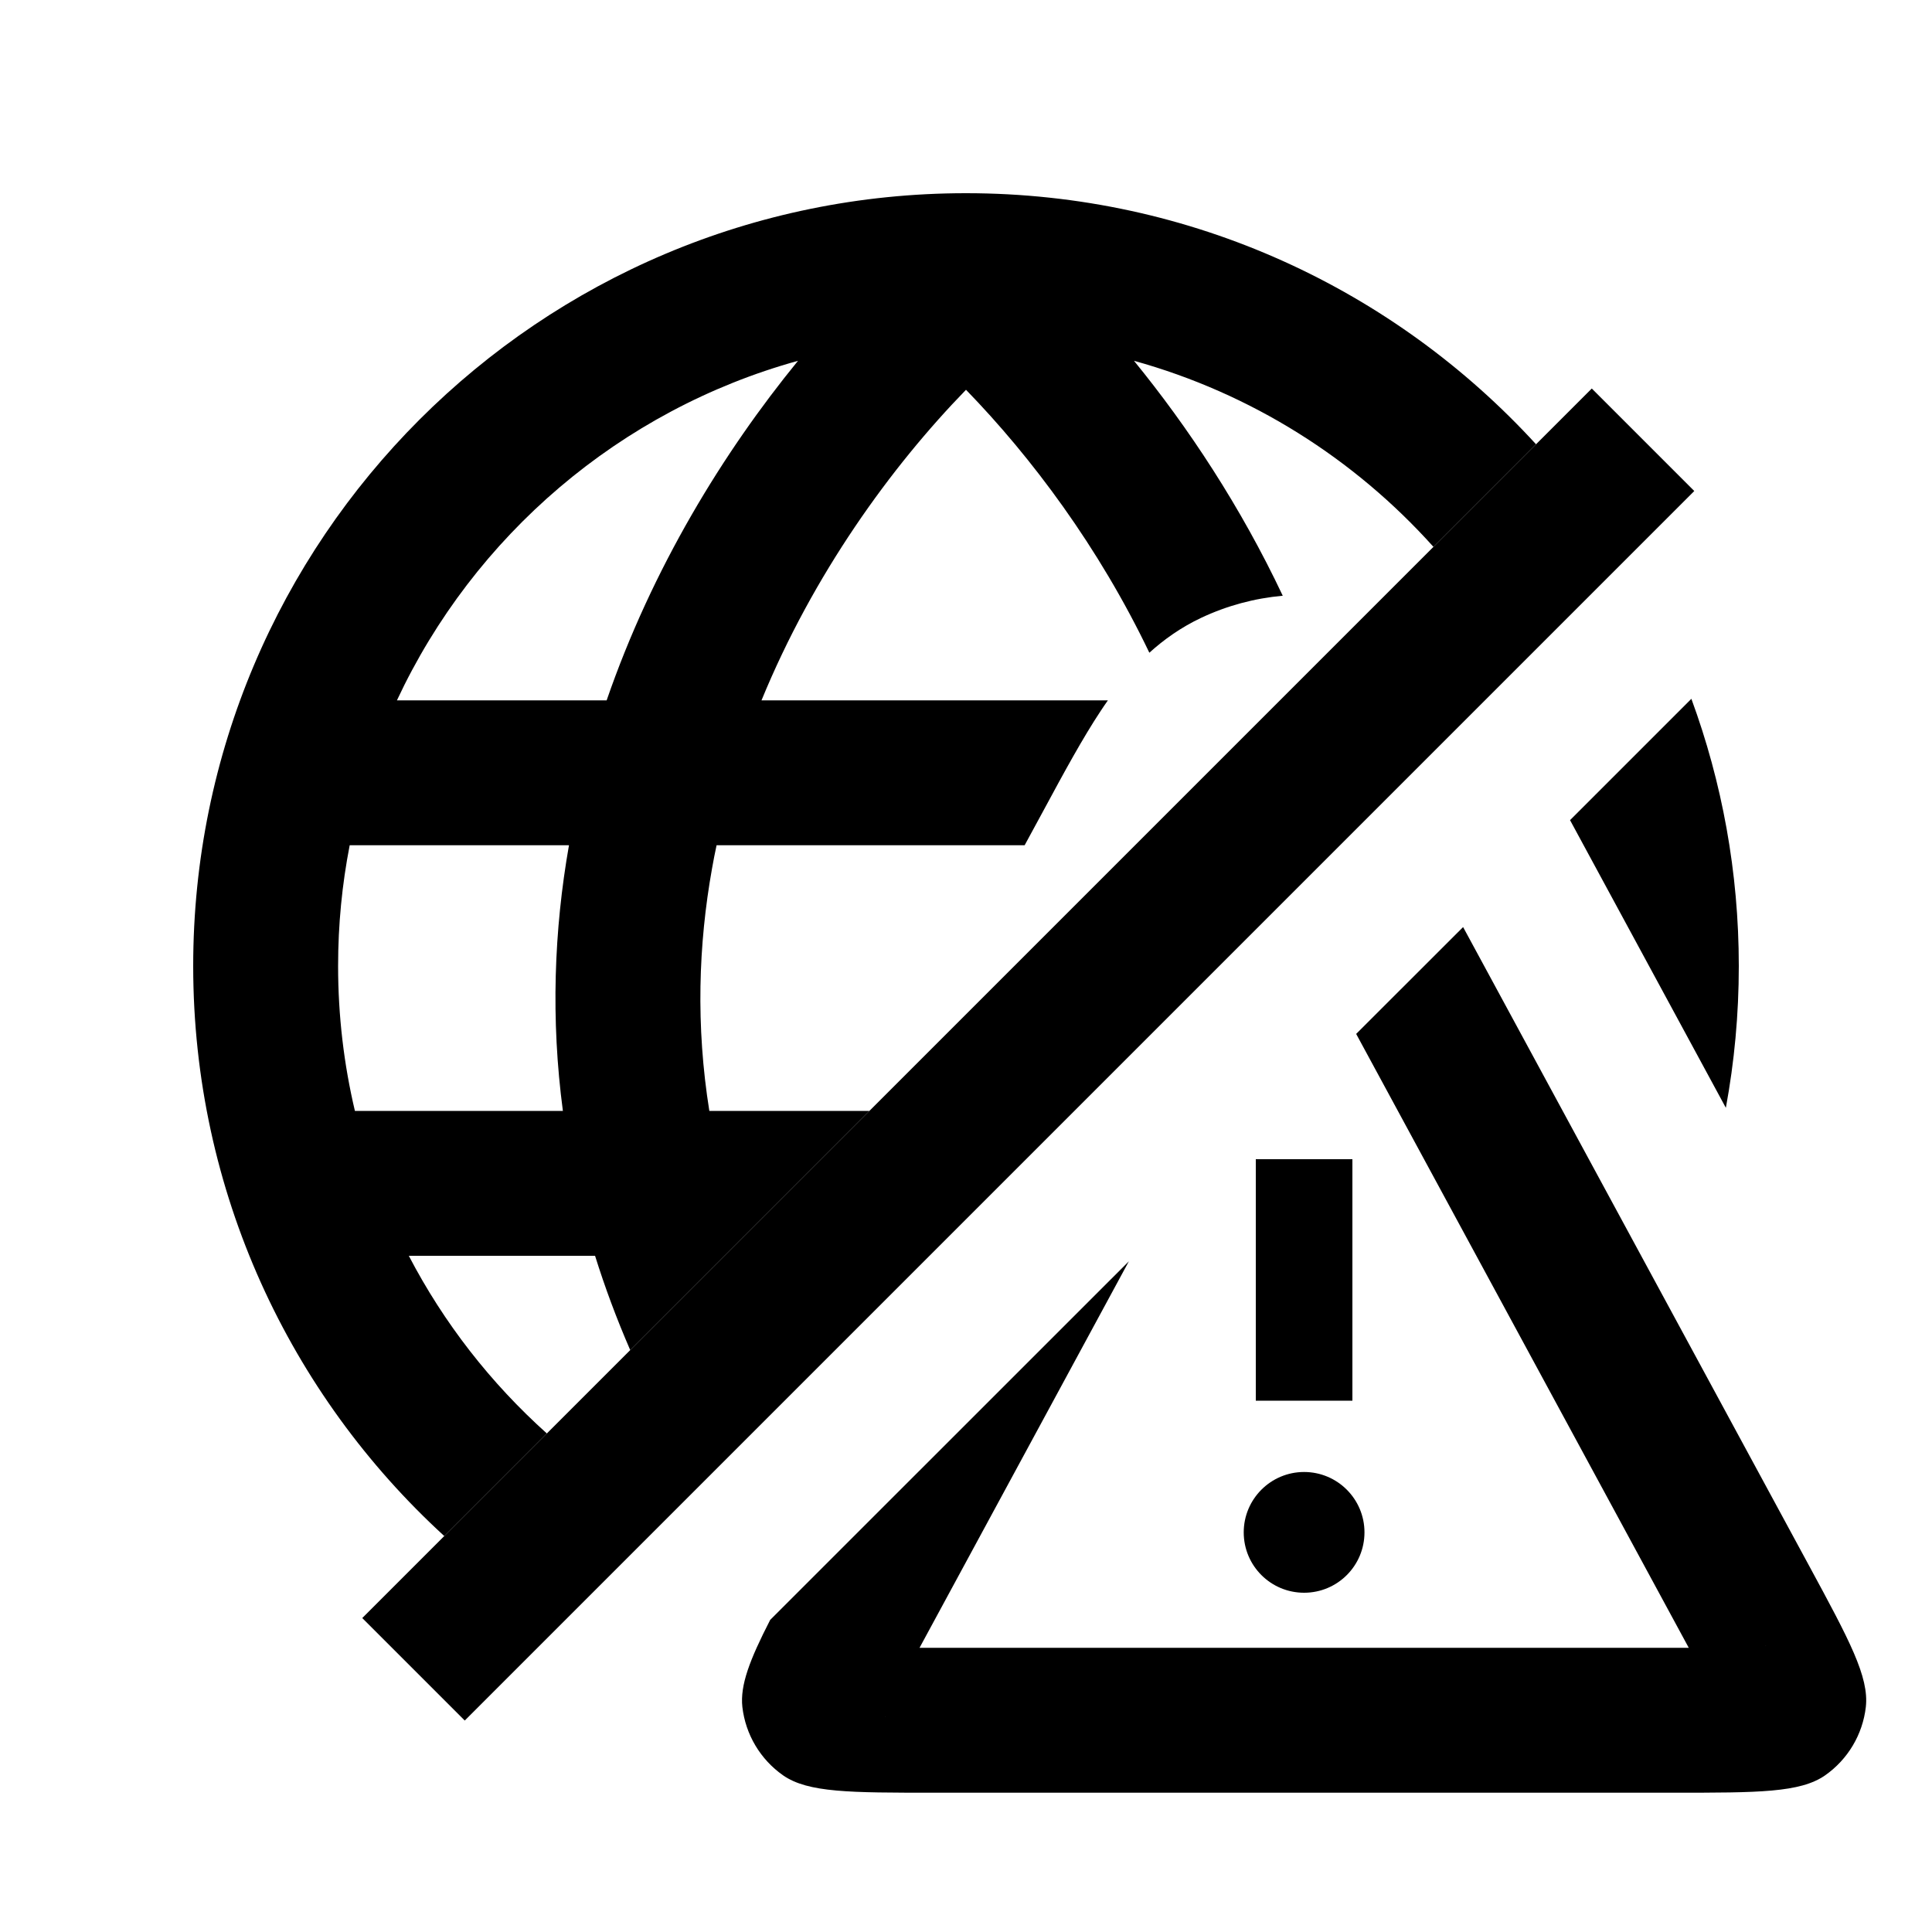 <svg focusable="false" role="img" aria-hidden="true" fill="currentColor" width="64" height="64" xmlns="http://www.w3.org/2000/svg" viewBox="0 0 20 20" class="strato_docs_icons_iconlistviewer_modal_icon"><path d="M4.599 15.901C3.002 14.439 2 12.336 2 10C2 5.582 5.582 2 10 2C12.336 2 14.439 3.002 15.901 4.599L14.839 5.661C14.022 4.75 12.952 4.071 11.739 3.735C12.301 4.424 12.843 5.244 13.279 6.167C12.989 6.193 12.703 6.269 12.434 6.396C12.224 6.495 12.047 6.622 11.898 6.757C11.375 5.664 10.677 4.732 10 4.035C9.223 4.834 8.419 5.944 7.883 7.25H11.469C11.443 7.287 11.418 7.323 11.396 7.357C11.208 7.64 11.011 8.003 10.81 8.376L10.607 8.75H7.418C7.401 8.829 7.385 8.909 7.371 8.99C7.23 9.777 7.202 10.619 7.343 11.5H9L6.524 13.976C6.382 13.649 6.261 13.323 6.16 13H4.232C4.595 13.697 5.081 14.319 5.661 14.839L4.599 15.901ZM3.674 11.5H5.827C5.701 10.552 5.735 9.63 5.89 8.75H3.62C3.541 9.155 3.5 9.572 3.5 10C3.5 10.516 3.56 11.018 3.674 11.5ZM6.28 7.25C6.753 5.879 7.487 4.683 8.261 3.735C6.419 4.245 4.905 5.547 4.109 7.25H6.28Z"></path><path d="M7.973 16.769C7.76 17.184 7.66 17.446 7.685 17.671C7.718 17.956 7.871 18.213 8.106 18.378C8.364 18.558 8.799 18.558 9.67 18.558H17.331C18.201 18.558 18.636 18.558 18.894 18.378C19.129 18.213 19.282 17.956 19.315 17.671C19.35 17.358 19.143 16.976 18.729 16.211L15.146 9.597L14.039 10.703L17.482 17.058H9.519L11.686 13.057L7.973 16.769ZM17.84 17.775C17.84 17.775 17.839 17.772 17.837 17.767L17.839 17.772C17.84 17.774 17.84 17.775 17.84 17.775ZM18.274 17.034L18.279 17.032C18.282 17.032 18.282 17.032 18.282 17.032L18.274 17.034ZM9.163 17.767C9.161 17.772 9.16 17.775 9.16 17.775L9.16 17.773L9.163 17.767Z"></path><path d="M16.253 8.49L17.866 11.468C17.954 10.992 18 10.502 18 10C18 9.028 17.826 8.096 17.509 7.234L16.253 8.49Z"></path><path d="M13 12H14V14.5H13V12Z"></path><path d="M12.875 15.863C12.875 15.518 13.155 15.238 13.5 15.238C13.845 15.238 14.125 15.518 14.125 15.863C14.125 16.209 13.845 16.488 13.5 16.488C13.155 16.488 12.875 16.209 12.875 15.863Z"></path><path d="M3.75 16.75L16.478 4.022L17.539 5.083L4.811 17.811L3.75 16.75Z"></path></svg>